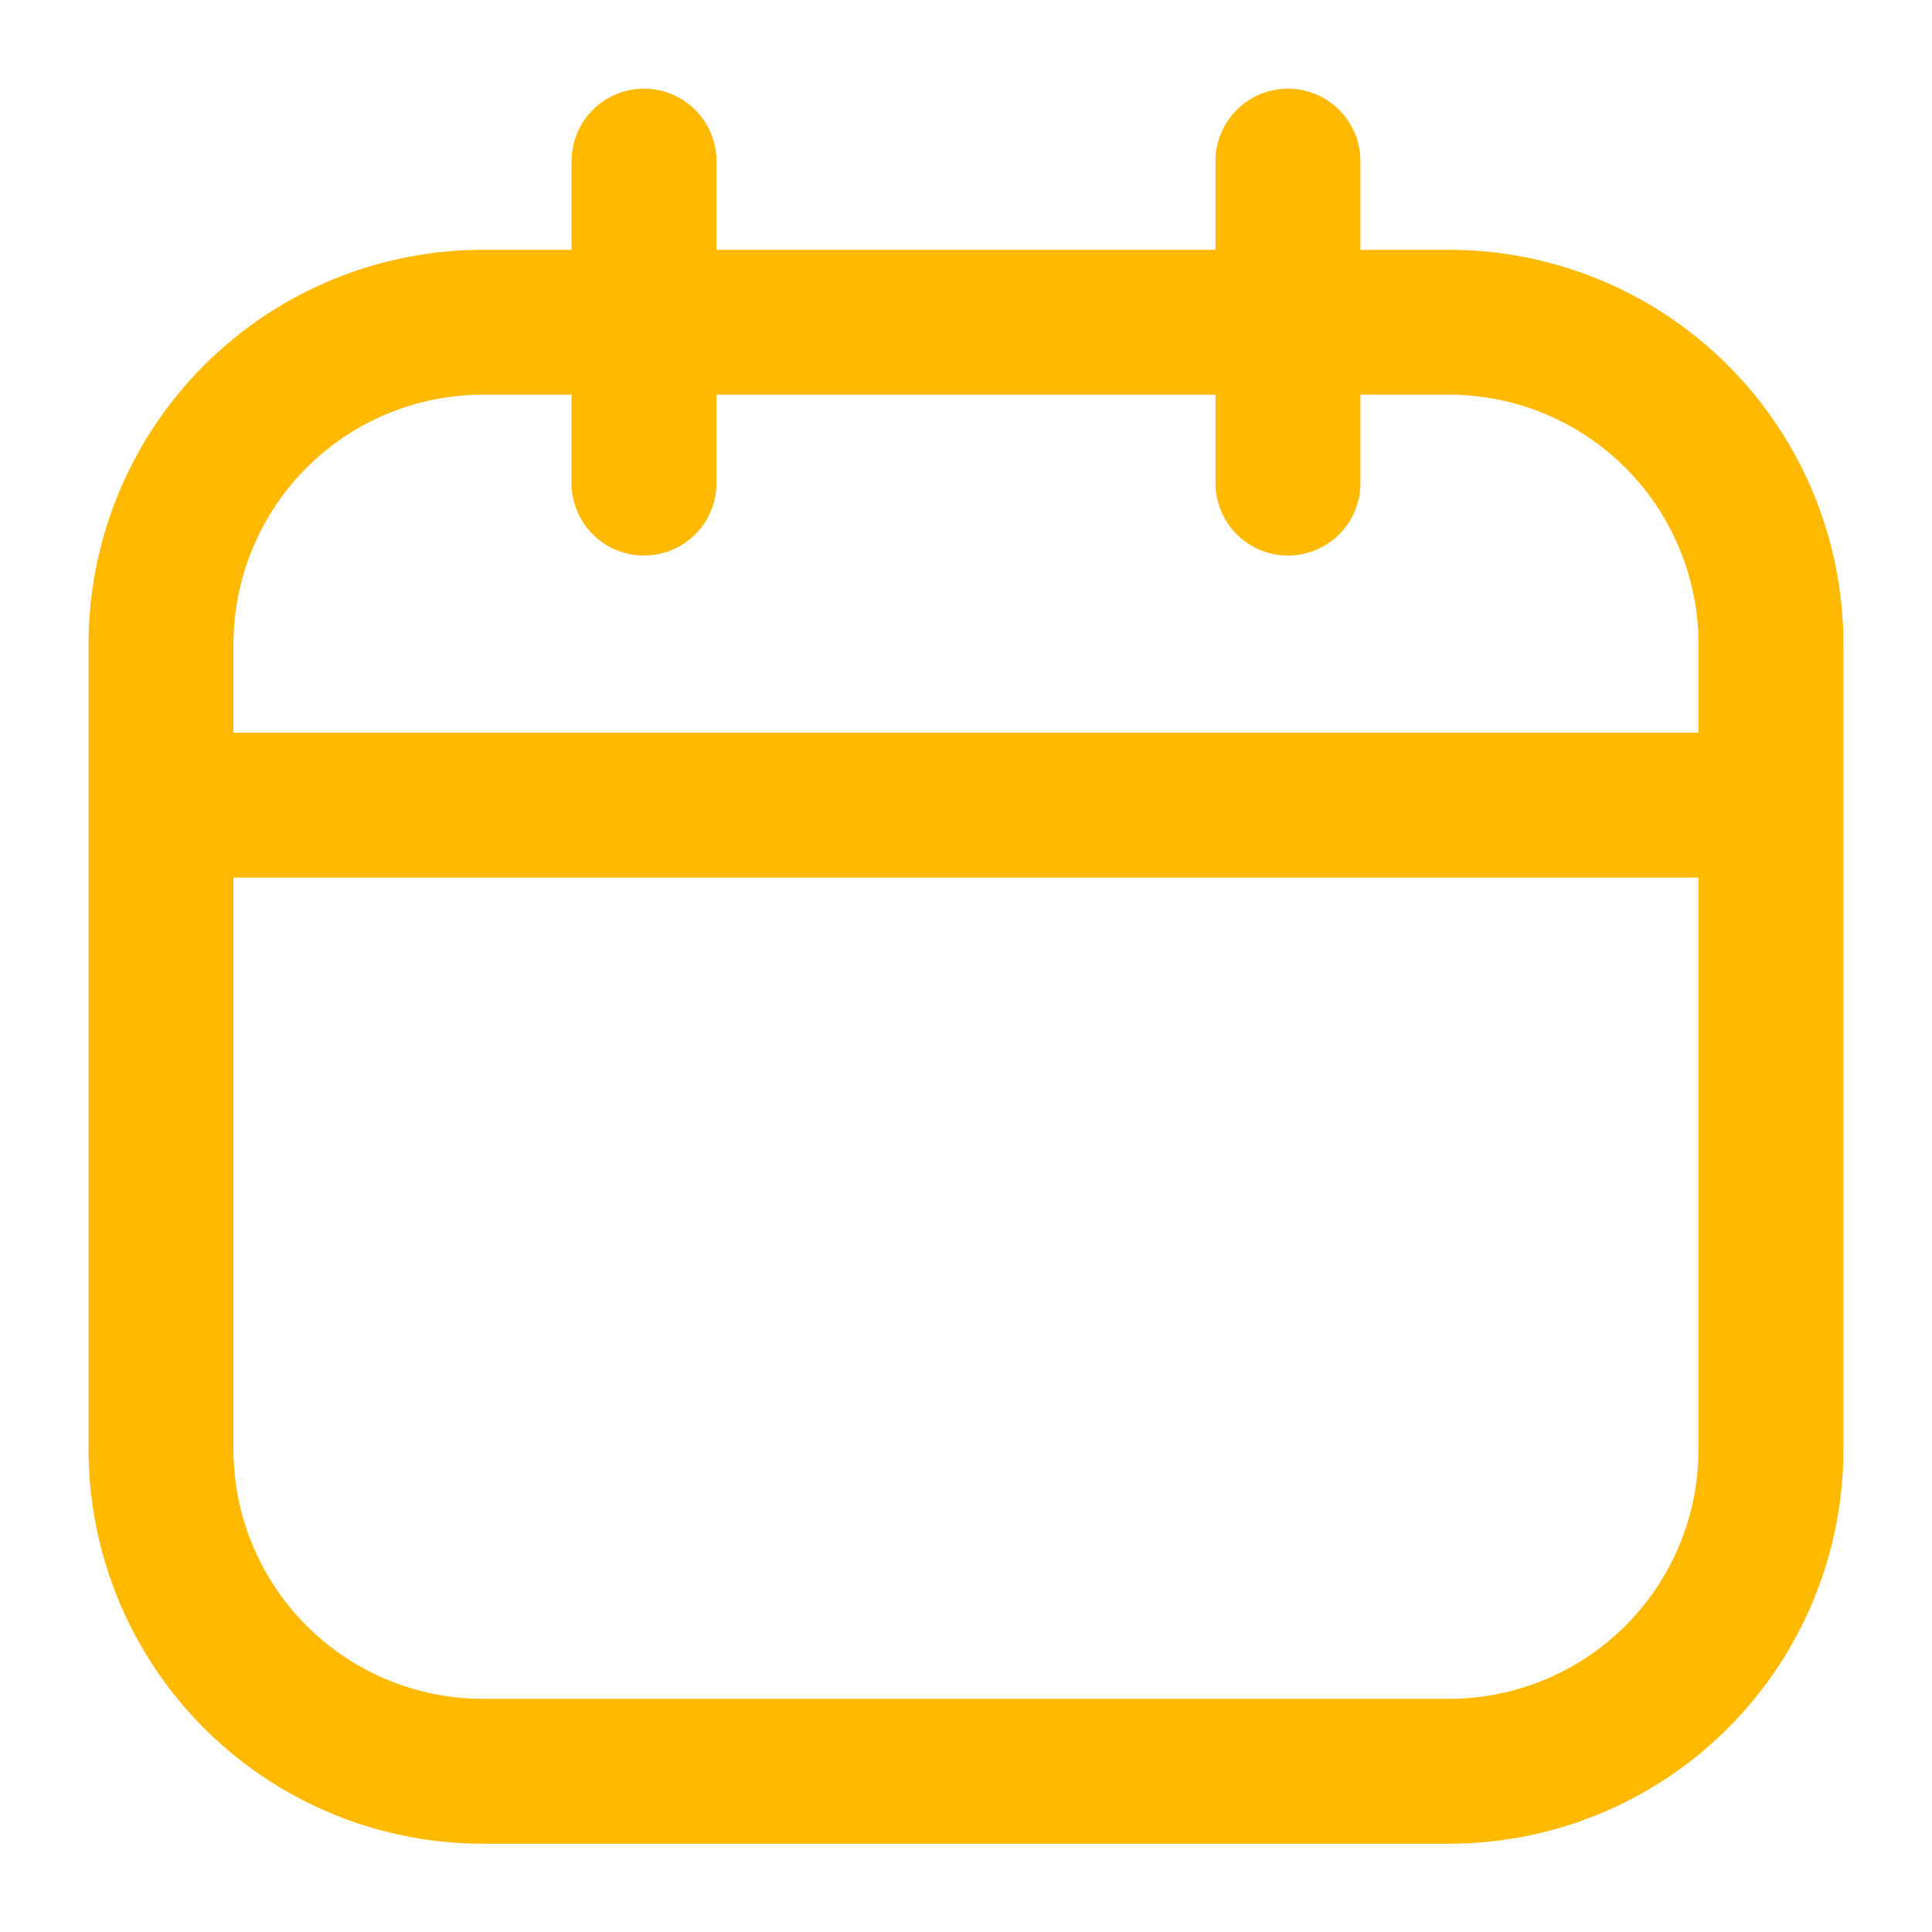 <svg width="20" height="20" viewBox="0 0 20 20" fill="none" xmlns="http://www.w3.org/2000/svg"><g clip-path="url(#clip0_1169_6540)" stroke="#FFB900" stroke-width="1.5" stroke-linecap="round" stroke-linejoin="round"><path d="M15 3.336H5a3.333 3.333 0 00-3.333 3.333v8.334A3.333 3.333 0 005 18.336h10a3.333 3.333 0 003.333-3.333V6.669A3.333 3.333 0 0015 3.336zM6.667 1.668v3.333m6.666-3.333v3.333M1.667 8.335h16.666"/></g><defs><clipPath id="clip0_1169_6540"><path fill="#fff" d="M0 0h20v20H0z"/></clipPath></defs></svg>
